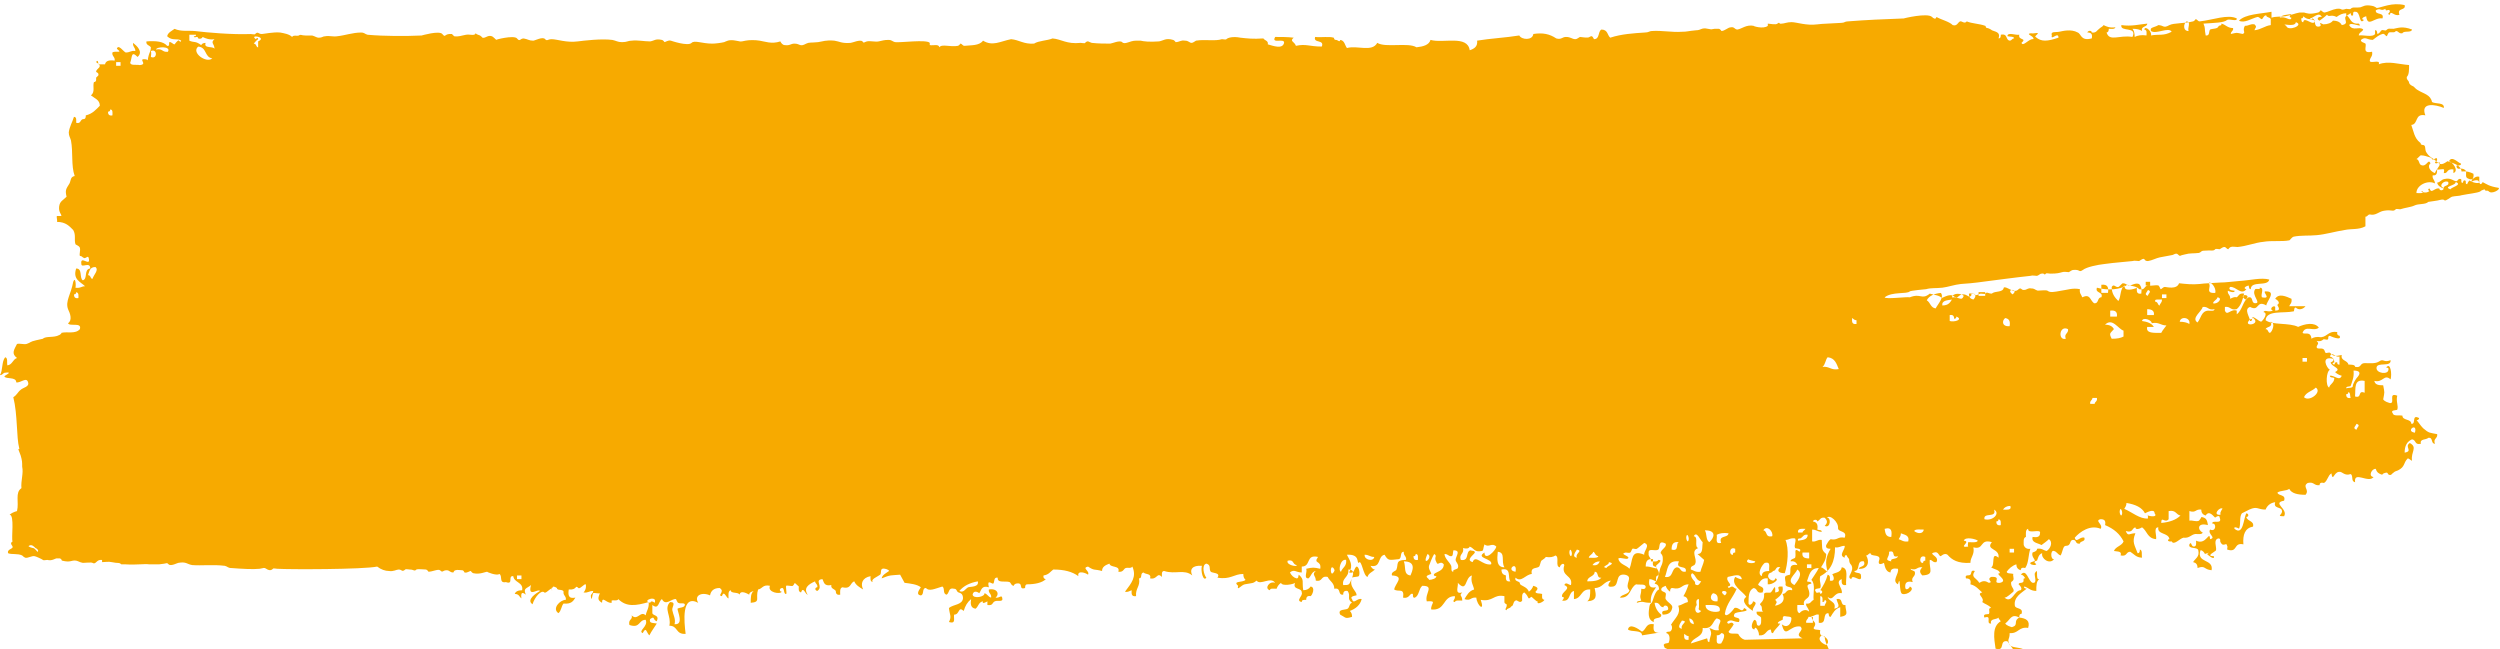 <?xml version="1.0" encoding="utf-8"?>
<!-- Generator: Adobe Illustrator 25.0.1, SVG Export Plug-In . SVG Version: 6.00 Build 0)  -->
<svg version="1.1" id="Calque_1" xmlns="http://www.w3.org/2000/svg" xmlns:xlink="http://www.w3.org/1999/xlink" x="0px" y="0px"
	 viewBox="0 0 338 87.8" style="enable-background:new 0 0 338 87.8;" xml:space="preserve">
<style type="text/css">
	.st0{fill:#F7AA00;}
</style>
<path class="st0" d="M243.7,86.3c-1.3-0.6,0.4-1-0.3-1.6c-1.5-0.2-2,1.8-2.5-0.3c0.7,0.6,1.3,0,1.3-0.8c0-0.3-0.6-0.2-0.9-0.3
	c-0.4,0-0.2,0.4-0.3,0.5c0,0-0.8,0.3-0.6,0.5c0,0,0.3,0,0.3,0c-0.3,0.5-0.7,0.7-1,1.3c-0.3,0-0.2-0.3-0.3-0.5
	c-0.7,0.1-0.6,0.9-1.6,0.8c0.1-0.4-0.5-1.5-0.6-0.8c-0.7-0.1-0.2-1.2,0-1.3c0.5,0.1,0.1,0.8,0.6,0.8c0.4-0.1,0.3-0.7,0.3-1.1
	c-0.2-0.3-0.7-0.3-0.6-0.8c0.3,0,0.6,0,0.9,0c-0.3-0.1-0.1-0.6-0.3-0.8c-0.5-0.4,0.5-0.3,0.4-1.6c0.1-0.3,0.7-0.1,0.9-0.2
	c0.3-0.2,0.7-1.5,0.6,0c1.2-0.1-0.3-0.9,1-0.8c0.2,1-0.5,1.4-1,1.8c0.4,0.4,0.1,0.4,0,0.8c1-0.2,1.4-0.8,1-1.6
	c0.6,0,0.4-0.7,1.3-0.5c0.1-0.6-0.9-0.3-0.9-0.8c0.1-0.3-0.2-0.8,0-1.1c0.1-0.1,0.6-0.2,0.6-0.2c0.2-0.6-0.3-1.5,1-1.3
	c-0.1-0.3-0.4-0.6-0.9-0.5c-0.1-0.3,0.6-0.4,0.6-0.5c0.2-0.5-0.3-1.5,0.6-0.8c0.4-0.5-0.5-0.4-0.6-0.5c-0.2-0.4,0.2-0.9,0-1.3
	c-0.7-0.1-0.8,0.2-1.3,0.2c0.5,1.2,0.3,3.3-0.1,4.5c-0.9,0-1.1-0.4-0.6-0.8c-0.7-0.2-0.5,0.5-1,0.5c-0.1,0.3-0.6,0.2-0.6,0.5
	c-0.3,0.5,0.8,1.2,0.9,0.5c0.7,0.1-0.4,0.9-1,0.8c0-0.3,0-0.5,0-0.8c-0.8-0.1-1,0.4-1.3,0.8c0.1,0.4,1,0.2,0.6,1.1
	c-0.9,0.2-0.6-0.5-1.2-0.6c-0.7,0.3-0.7,1.2-0.7,2.1c0.1,0.4,0.6,0,0.6-0.3c0.9,0.2-0.2,0.8,0,1.3c-0.5-0.3-1.8-1.3-0.9-1.9
	c-0.4-0.7-2.2-1.6-1.5-2.7c0,0,0.7,0.4,0.9,0.3c-0.2-0.9-1.2-0.4-1.9-0.3c-0.4,0.6,0.9,1.1,0,1.3c0.1,0.4,0.3,0,0.6,0
	c0.3,0.1,0.3,0.3,0.6,0.3c-0.5,1.2-1.4,2-1.6,3.4c0.2,0.6,1.1-0.5,1.3-0.8c0.6-0.2,1,0.8,1.3,0c1.2,0.6-1.1,0.4-1.3,0.8
	c-0.4,0.8,1,0.2,0.6,1.1c-0.8,0-1-0.5-1.6,0c0.2,0.6,0.5-0.3,0.9,0.3c-0.2,0.4-0.5,0.7-0.7,1c0.1,0.4,0.8,0.2,1.3,0.3
	c0.2,0.4,0.5,0.7,0.9,0.8 M222,85.9c0-0.8-1.5-0.4-1.9-0.8c0.2-0.9,1.4-0.1,1.9,0.3c0.6-0.3,0.5-1.2,1.6-1c-0.1,0.7-0.1,1.3,0.9,1.1
	 M271.4,86.7c-1.2-0.2-0.2,1.4-1.6,1c-0.2-1.4-0.5-3,0.7-3.7c-0.1-0.2-0.3-0.3-0.3-0.5c-0.3,0.3-1.2,0.1-1,0.8
	c-0.8,0.1,0.2-1.2-0.9-0.8c-0.3-0.6,0.5-0.4,0.6-0.5c0.2-0.3-0.2-0.8,0.3-0.8c-0.3-0.4-0.8-0.5-1.2-0.8c0.4-0.6-0.9-1.1,0-1.3
	c-0.5-0.4-0.8-0.9-1.6-1.1c0.1-0.5,0-0.8-0.6-0.8c-0.2-0.6,0.4-0.3,0.6-0.5c0.2-0.2,0-0.7,0.6-0.5c-0.6,0.9,0.2,0.9,0.6,1.6
	c0.5-0.3,0.8-0.3,1.3,0c0.7-0.1-0.4-0.4,0.3-0.8c1.6-0.1,0,0.9,1.2,0.8c1.3-0.3-0.9-1.3,0-1.3c-0.1-0.5-0.8-0.5-1.2-0.8
	c0.6-0.2-0.1-2.2,1-1.3c0.2-1.3-1.8-1-0.9-2.1c-1.7-0.5-1,1.1-2.5,0.7c0.2,1-0.4,1.3-0.4,2.1c-1.7,0.1-2.5-0.4-3.1-1.1
	c-0.4-0.3-0.9,0.2-0.9,0.2c-0.3,0-0.3-0.7-0.9-0.5c-0.9,0.2,0.8,0.5,0.3,1.3c-0.5,0.1-0.5-0.3-0.9-0.3c-0.1,1.3,0.7,2-1,2.1
	c-0.4-0.4-0.4-0.7,0-1.1c-0.8-0.1-0.7,0.5-1.6,0.2c0.1,0.3,0.6,0.2,0.6,0.5c0.1,0.6-0.6,0.6-0.3,1.3c-0.8-0.2-1.1,0.1-1,0.8
	c0.1,0.4,0.6,0,0.6-0.2c0.8,0.3-0.3,1.2-1,1c-0.5-0.1-0.2-2.8-0.6-1.3c-0.9-0.5,0.2-1.4,0-2.1c-0.6-0.1-1,0-1,0.5
	c-0.8-0.1-0.8-1.2-0.9-1.3c0,0-1,0.6-0.6-0.5c0.1-0.7-1.2-0.3-1.2-0.8c-0.3,0-0.3,0.3-0.6,0.3c0.5,0.8,0.3,1.9-1,1.8
	c0.1-0.4,1-0.2,0.7-1c-1.1-0.2-0.4,1.3-1.3,1.3c0.1,0.4,0.9,0.1,0.9,0.6c0.2,1.3-1.2-0.4-1.3,0.5c-0.8-0.3,0.5-1,0-1.9
	c-0.2-0.2-0.3-0.4-0.3-0.8c-0.1-0.2-0.3-0.3-0.3-0.5c-0.3-0.1-0.3,0.1-0.3,0.3c-0.9-0.3,0.1-1.1,0-1.6c-0.6,0-0.7,0.3-1.3,0.2
	c0,1.9-0.6,3.2-2,3.9c-0.2,0.7,0.2,1.1,0,1.6c-0.1,0.1-1,0-0.6,0.5c0.1,0.4,0.6-0.2,0.6,0.3c0.4-0.1,0.3-0.5,0-0.5
	c0.4-0.6,0.8-1.3,1-2.1c0.4,0.1,0.3,0.5,0.3,0.8c0.9,0.2,0.4-0.9,0.3-0.8c0.2-0.3,1.2-0.2,1.3-1c1,0.1,0.5,1.5,0.6,2.4
	c-0.7,0.1-0.6-0.4-0.6-0.8c-1,0.4,0.2,1.2,0,1.9c-1.1-0.2-1.1,1.2-1.9,0.5c0.2,0.7,1.2,0.6,0.9,1.6c1-0.2,0.4-0.7,0.3-1.3
	c1-0.2,0.4,0.9,1.2,0.8c0,0.9,0.6,1.4-0.7,1.6c0-0.4,0-0.9,0-1.3c-0.7,0.2-1,0.8-1.3,1.3c-0.3,0-0.2-0.3-0.3-0.5
	c-0.9,0-0.1,1.5-1.3,1.3c0-0.4,0-0.7,0-1.1c-0.5-0.1-0.5,0.2-1,0.2c0.1,0.9,0.9,0.7,0.3,1.6c0,0.3,0.6,0.2,0.9,0.3
	c-0.1,0.5,0,0.8,0.6,0.8c0,0.8,0.4,1.3,0.6,1.9c0.1,0.2-21.7,0.3-21.7,0.3c0.2-0.6-0.6-0.4-0.6-0.8c-0.3-0.5,0.6-0.4,0.6-0.5
	c0.2-0.4,0.2-1.2-0.3-1.3c-0.1-0.3,0.5-0.1,0.6-0.3c0.3-0.3,0.1-0.9,0-0.8c0.6-1,1.4-1.5,1-2.6c0.5-0.1,0.8-0.4,1.3-0.5
	c0-0.5-0.2-0.7-0.6-0.8c0.3-0.5,0.5-1,0.7-1.6c-1,0-0.9,0.8-2.2,0.5c-0.3,0-0.3,0.3-0.3,0.5c-0.3-0.2-0.5-0.5-0.6-0.8
	c-0.2,0.1-0.6,0.2-0.6,0.5c0,0.3,0.5,0.3,0.6,0.5c0.1,0.2-0.1,0.6,0,0.8c0.3,0.5,0.9,0.7,0.9,1.1c-0.1,0.7-0.5,1-1.3,1
	c-0.4-0.9,1-0.2,0.7-1c-0.1-0.3-0.6-0.3-0.6,0c-0.6,0-0.4-0.7-1.2-0.6c0.1,0.7,0.4,1.2,0.9,1.6c0.1,0.7-1.2,0.2-1,1
	c-0.9-0.3-0.7-1.4-0.6-2.1c0.1-0.4,0.1-0.3,0.3-0.5c0.2-0.2,0.4-1.6,1-1.8c0-0.5-0.2-0.7-0.6-0.8c0.4-0.5,0.5-0.8,0.7-1.8
	c0.1-0.6,0.5-0.8,0.4-1.8c0-0.2-0.3-0.6-0.3-0.5c0.1-0.6,0.9-0.8,0.7-1.3c-1.1-0.6-0.7,0.6-1,0.8c-0.4,0.3-1.4-0.3-1.3,0.5
	c-0.1,0.5,0.4,0.6,0.3,1.1c0.4,0,0.9,0.1,1-0.2c0.8,0-0.3,0.7-0.3,0.8c0,0.4,0.6,0.8,0.3,1.3c-0.4,0-0.3,0.5-0.3,0.8
	c-0.3-0.1-0.5-0.3-0.9-0.3c-0.1,0.7-0.1,1.3,0.9,1.1c-0.4,0.6-0.8,1.1-0.7,2.1c-1.2,0-0.9-0.3-1.9,0c0-0.3,0.4-0.2,0.6-0.3
	c-0.3-0.8,0-0.6,0-1.6c0.4,0.1,0.6,0,0.6-0.3c-0.1-0.4-0.8-0.2-1.3-0.3c-0.9,0.5-0.7,1.9-2.2,1.8c0.3-0.5,1.2-0.4,1.3-1
	c-0.8-0.8,0.7-1.8-0.6-2.1c-1.4-0.2-0.7,1.4-1.6,1.6c-1.1,0.2-0.5-0.6-0.3-0.8c-1,0.1-1.1,1-2.2,1c0.2,1,0.4,1.7-1,1.8
	c0.4-0.3,0.4-0.9,0.4-1.6c-1.3-0.1-1.1,1.2-2.2,1.3c0-0.4,0-0.7,0-1.1c-0.8,0.2-0.4,1.5-1.6,1.3c0.2-0.2,0.4-0.5,0-0.5
	c-0.2-0.7,1.4-1.1,0.3-1.6c0.2-0.5,0.6,0,0.9,0c0.3-1.4-1.4-1.1-0.9-2.7c-0.1-0.4-0.6,0-0.6,0.3c-0.7-0.1,0-1.4-0.6-1.6
	c-0.3,0.2-0.7,0.3-1.3,0.2c-0.1,0.2-0.5,0.4-0.6,0.5c-0.1,0.1-0.2,0.7-0.3,0.8c-0.3,0.3-1.2,0-1,1c-0.9,0.1-1.4,1.2-2.2,0.5
	c-0.2,0.6,0.6,0.4,0.6,0.8c0,0.3,1,0.4,1.2,1.1c0.3-0.2,0.5-0.5,0.6-0.8c0.7,0.2,0.7,0.4,0.3,0.8c0,0.3,0.6,0.2,0.9,0.3
	c0,0.4-0.1,0.7,0.3,0.8c0,0.2-1.1,0.8-0.9,0.2c-0.2,0.1-0.8-0.7-0.9-0.6c-0.5,0.5-0.2,0-0.9-0.6c-0.4,0.1-0.3,0.7-0.3,1.1
	c-0.3,0.5-0.7-0.2-0.9,0c-0.4,0.2-0.2,0.7-0.6,0.8c-0.1,0.3-0.6,0.2-0.6,0.5c-0.4-0.1,0.1-0.3,0-0.8c0,0-0.3-0.1-0.3-0.3
	c0-0.3,0-0.5,0-0.8c-1.5-0.3-1.5,0.8-3.2,0.5c0.6,1.7-0.5,0.8-0.6-0.3c-0.8-0.1-0.7,0.5-1.6,0.2c0.3-0.5,0.6-1.1,1.3-1.3
	c-0.1-0.6-0.5-1-0.3-1.9c-1,0.3-0.6,2.4-1.9,1c0.1,0.5-0.5,1.6,0.6,1.3c-0.5,0.5,0,0.3,0,1.1c-0.4,0-0.9-0.1-1,0.2
	c-0.5-0.1,0.1-0.3,0-0.8c-1.7,0-1.2,2-3.2,1.8c-0.1-0.8,0.9-1.2-0.6-1.1c-0.3-1.1,1.1-2.1-0.6-2.1c-0.5,0.4-0.4,1.3-1,1.6
	c-0.4,0.1-0.2-0.5-0.3-0.5c-0.4-0.2-0.4,0.7-1.3,0.5c0.2-1.4-0.6-0.7-1.2-1.1c0.1-0.8,1.5-1.8-0.3-1.9c-0.2-0.5,0.6-0.6,0.6-0.8
	c0.3-0.7-0.2-1.3,1.3-1.3c0.1-0.5-0.4-0.6-0.3-1.1c-0.6,0-0.2,0.9-0.7,1c-1.2,0.1-1.4,0.3-1.9-0.6c-1,0.2-0.4,1.8-1.9,1.5
	c0.1,0.2,0.3,0.5,0.6,0.5c-0.3,0.3-0.9,0.5-1,1c-0.6-0.1-0.8-2.5-1.2-1.9c-0.3,0,0.2-1.2-1.6-1.1c0.4,0.8,0.9,1.4,0.3,2.4
	c0.8,0.2,0.6-0.5,1-0.8c0.4,0,0.5,1.1,0.3,1.3c-0.1,0.1-0.8,0.1-0.9,0.2c-0.5,1.3,0.7,1.8,0.6,2.4c0,0-1,0.1-0.6,0.5
	c0.2,0.8,0.7-0.2,1.3,0c-0.2,0.8-0.8,1.3-1.6,1.6c0.2,0.2,0.3,0.4,0.3,0.8c-1,0.3-0.8,0.1-1.6-0.3c-0.4-0.8,0.7-0.6,1-0.8
	c0.3-0.2,0.2-0.7,0.6-0.8c-0.8-0.6-0.1-0.9-0.6-1.6c-0.5-0.1-0.6,0.2-0.6,0.5c-0.8,0.1-0.2-1-1.2-0.8c0-0.8-0.6-1-0.9-1.6
	c-1-0.2-0.6,0.7-1.6,0.5c0-0.7-0.6-0.8,0-1.3c-0.6,0.1-0.6,0.7-1,1c-0.7,0-0.1-0.9-0.3-1.3c0.9-0.2,1-0.2,1.9,0
	c0.2-1.2-1-0.6-0.3-1.6c-1.7-0.4-0.9,1.3-2.2,1.3c0,0.3,0,0.5,0,0.8c-0.8,0-1-0.5-1.6,0c0.2,0.4,0.5,0.7,0.9,0.8
	c0.3,0,0.2-0.3,0.3-0.5c0.8,0.7,0.4,0.9,0.6,2.1c0.5,0,0.8-0.2,1-0.5c0.7,0.1,0.2,1.2,0,1.3c-0.5-0.1-0.6,0.2-0.6,0.5
	c-0.4,0-0.6,0-0.6,0.3c-0.9-0.2,0.2-0.8,0-1.3c0-0.7-1.3-0.3-0.9-1.3c-0.2,0.2-1.8,0.5-1.9,0c-0.3,0.2-0.5,0.5-0.6,0.8
	c-0.4,0-0.9-0.1-0.9,0.2c-0.8-0.2-0.1-1.3,0.7-1c-0.6-0.9-2,0.4-2.5-0.3c-0.5,0.4-0.5,0.3-1.6,0.5c-0.5,0.1-1.1,1-0.9,0.2
	c-0.8-0.7,0.6-0.4,1-0.8c-0.2-0.2-0.3-0.4-0.3-0.8c-1.3,0-1.7,0.8-3.5,0.5c0.5-0.7-0.7-0.6-0.9-0.8c-0.3-0.4,0.1-0.9-0.6-1.1
	c-0.7,0.2-0.3,1.6,0,1.9c-0.4,0.6-0.8-0.9-0.6-1.6c-1.3-0.1-1.7,0.5-1.3,1.3c-1.1-0.9-2.3-0.1-3.8-0.6c-0.4,0-0.3,0.5-0.3,0.8
	c-0.7-0.7-0.6,0.4-1.6,0.2c0.2-0.7-0.6-0.5-0.9-0.8c-0.5,0.1-0.1,0.8-0.6,0.8c0.2,1.1-0.5,1.3-0.4,2.4c-0.7,0.1-0.6-0.4-0.6-0.8
	c-0.3,0.1-0.5,0.3-0.9,0.2c0.9-1.2,1.6-2,1-3.4c-0.2,0.3-0.6,0.1-0.9,0.2c-0.3,0.1-0.3,0.6-1,0.5c0.3-0.9-1.1-0.5-1.2-1.1
	c-0.5,0.2-1,0.4-1,1c-1.1-0.3-1,0-1.9-0.6c-0.9,0.2,0.3,0.6,0,1.1c-0.2-0.2-1.5-0.7-1.3,0.2c-0.8-0.6-1.9-0.9-3.4-0.9
	c-0.4,0.3-0.6,0.7-1.3,0.8c-0.1,0.3,0.1,0.5,0.3,0.5c-0.5,0.5-1.5,0.7-2.5,0.7c-0.3,0-0.3,0.3-0.3,0.5c-1,0.3-0.1-0.8-1.2-0.6
	c-0.1,0-0.4,0.2-0.3,0.3c-0.4,0-0.4-0.4-0.6-0.5c-0.5-0.2-1.7,0.2-1.6-0.6c-0.6-0.1-0.4,0.6-0.6,0.8c-0.2,0.1-0.9-0.7-0.6,0.5
	c-1-0.3-1,0.4-1.3,0.8c-0.4-0.3-0.8-0.3-0.9,0.2c0.1,0.6,1.7,0.3,1.6-0.2c0.4,0.1,0.5,0.5,0.9,0.6c0.1-0.5-0.4-0.6-0.3-1.1
	c1.1-0.2,1.5,0.6,0.9,1.1c0.5,0.1,0.8-0.4,0.9,0c0.2,0.7-0.6,0.3-1,0.5c-0.4,0.2-0.2,0.6-1,0.5c0,0,0-0.5,0-0.5c0,0-0.8,0.5-0.6,0
	c-0.6,0.1-0.6,0.7-1,1c-0.7-0.1-0.7-0.7-0.6-1.3c-0.5,0.4-0.8,0.9-1,1.6c-0.8-0.7-0.5,0.5-1.3,0.5c-0.1,0.5,0.3,1.3-0.7,1
	c0.4-0.8,0.1-0.9,0-1.9c0.6-0.5,1.8-0.4,1.9-1.3c0-0.5-0.2-0.7-0.6-0.8c-0.3-0.1-0.2-0.5-0.6-0.5c-0.8-0.2-0.6,0.5-1,0.8
	c-0.6-0.1-0.2-0.9-0.6-1.1c-1,0.3-1.8,0.7-2.2,0.2c-0.6,0-0.2,0.9-0.7,1c-0.8-0.1-0.1-0.9,0-1.1c-0.5-0.4-1.4-0.5-2.2-0.6
	c-0.2-0.4-0.4-0.7-0.6-1.1c-1.2,0.1-1.3,0-2.5,0.5c0.1-0.5,0.6-0.7,1-1c0-0.2-0.7-0.4-0.9-0.3c-0.3,0.1-0.1,0.6-0.3,0.8
	c-0.4,0.3-1.3,0.6-1,1c-0.4-0.1-0.3-0.5-0.3-0.8c-1.1,0.2-1.4,1-1,1.8c-0.5-0.3-1-0.6-1.2-1.1c-0.6,0.2-0.4,1.1-1.6,0.8
	c-0.4,0.1-0.3,0.7-0.3,1c-0.5,0.1-0.6-0.2-0.6-0.5c-0.2-0.3-0.7-0.3-0.6-0.8c-1,0.2-1-0.4-1.2-0.8c-1.2,0.1,0.2,1-0.7,1.6
	c-0.4-0.1-0.3-0.5,0-0.5c0.1-0.4-0.3-0.5-0.3-0.8c-0.9,0.4-1.6,0.9-1,1.8c-0.3,0-0.6-1.2-0.9-0.3c-0.4-0.1-0.3-0.5-0.3-0.8
	c-0.8-0.7-0.4-0.5-0.8-0.1c-0.1,0.1-0.9-0.1-0.9,0c-0.1,0.1,0.1,1,0,1.1c-0.4,0.1-0.2-0.9-0.6-0.8c-0.4,0.1-0.3,0.5,0,0.5
	c-0.2,0.4-2,0.1-1.6-0.8c-1-0.2-1,0.4-1.6,0.5c-0.4,1.2,0.4,1.7-1,1.8c0-0.7,0-1.3,0.4-1.6c-0.3,0.1-0.6,0.2-0.6,0.5
	c-0.2-0.1-1.2-0.7-1.3,0c-0.2-0.4-1.2-0.1-1.2-0.6c-0.4,0.1-0.3,0.7-0.3,1.1c-0.3,0-0.6-1.2-0.9-0.3c-0.7-0.1,0.5-0.6-0.3-1.1
	c-0.8,0-1.2,0.4-1.3,1c-1.1-0.5-2.2,0-1.6,1c-2.3-1.2-1.9,2.6-1.7,4.2c-1.4,0.1-1-1.1-2.2-1.1c0.3-1.3-0.8-2.3,0.1-3.2
	c0.9,0,0.2,0.7,0.3,1.1c0.1,0.6,0.5,1.2,0.3,1.9c1.3,0.1,0.4-1.7,0.4-2.1c0.3-0.2,0.9-0.1,1-0.5c0-0.4-0.6-0.1-0.9-0.3
	c-0.1,0-0.3-0.5-0.3-0.5c-0.6-0.1-1.4,1-1.9,0c-0.5,0.3-0.4,1.5-1.3,0.8c0,0.4,0,0.7,0,1.1c0.1,0.4,1,0.2,0.6,1.1
	c-0.6-0.2-0.2-0.8-0.9-0.3c-0.2,0.6,0.4,0.5,0.9,0.6c-0.3,0.5-0.7,1-1,1.6c-0.4-0.3-0.4-1.3-0.9-0.3c-0.7-0.3,0.8-0.9,0.4-1.8
	c-1,0-0.7,1.2-2.2,0.7c-0.2-0.8,0.5-0.7,0.3-1.3c0.8,0.8,1.2-0.7,1.9,0c0.1-0.6,0.5-1,0.4-1.8c-1.7,0.5-3,0.7-4.1-0.4
	c-0.1,0.3-0.7,0.1-0.9,0.2c0,0,0,0.3,0,0.3c-0.7,0.1-1.3-1-1.3,0c-0.7-0.4-0.5-0.7-0.3-1.3c-0.2,0.1-0.8-0.1-0.9,0
	c-0.1,0.1-0.2,1.3-0.3,0.5c-0.1-0.4,0.3-0.4,0.3-0.8c-0.6,0-0.7,0.3-1.3,0.2c0.2-0.2,0.4-0.6,0.3-1.1c-0.2-0.1-0.8,0.7-1,0.5
	c-0.5-0.5-0.1,0.3-1.3,0.2c-0.1,0.7-0.1,1.3,0.9,1.1c-0.3,0.5-0.6,0.9-1.6,0.8c-0.3,0.3-0.3,1-0.7,1.3c-0.9-0.6,0.2-1.8,1-1.8
	c0.1-0.5-0.4-0.6-0.3-1.1c-0.1-0.4-0.9-0.1-0.9-0.5c-0.3-0.2-0.6-0.3-0.6,0c-0.3-0.3,0.1,1-0.1,0.1c-0.2-0.1-0.8,0.7-1,0.5
	c-0.4-0.4-1.3,0.6-1.6,1.6c-0.9-0.6,0.5-1.5,1-1.8c-0.2-0.4-1.7,1-1.2-0.8c-0.6,0.5-1.1,0.4-0.7,1.3c-0.5-0.4-0.7-0.3-0.6,0.5
	c-0.3-0.2-0.3-0.6-0.9-0.6c0.1-0.3,0.4-0.5,1-0.5c0.2-1.1-1.1-1-1.2-1.9c-0.8-0.1,0.1,1.2-1,0.8c-1,0.2-0.4-0.9-0.9-1.1
	c-0.3,0.3-1.8-0.3-1.6-0.3c-0.3,0-1,0.4-1.9,0.2c-0.1,0-0.4-0.3-0.3-0.3c-0.3,0-0.5,0.3-0.9,0.2c0,0-0.1-0.3-0.3-0.3
	c-0.3,0-0.7-0.1-0.9,0c-0.2,0-0.3,0.3-0.3,0.3c-0.5,0-0.5-0.3-0.9-0.3c-0.6,0-0.5,0.4-0.9,0c-0.3-0.2-1,0.2-1.6,0.2
	c0.1,0-0.2-0.3-0.3-0.3c-0.2,0-1.1-0.1-1.3,0c-0.3,0.3-0.3,0-0.9,0c-0.1,0-0.6-0.1-0.6,0c-0.5,0.4-0.4,0-0.9,0
	c-0.3,0-0.7,0.3-1.3,0.2c-0.5,0-1.1-0.2-1.6-0.6C49.1,77,39.1,77,37.5,76.9c-0.1,0-0.6-0.1-0.6,0c-0.3,0.3-0.6,0.2-0.9,0
	c-0.3-0.2-0.3-0.1-0.9,0c-0.9,0.1-2.5,0-3.8-0.1c-0.5,0-0.5-0.2-0.9-0.3c-1.6-0.2-3.1,0-4.4-0.1c-0.7-0.1-0.8-0.5-1.9-0.3
	c-0.1,0-1,0.5-1.3,0.2c-0.3-0.3-0.1-0.1-1.3,0c-0.4,0-0.9,0-1.3,0c-0.7-0.1-1.8,0.1-3.2,0c-0.1,0-0.6,0-0.6,0
	C16.1,76,16,76.2,15.1,76c-0.4-0.1-0.9,0-1.3,0c0,0,0-0.3,0-0.3c-0.8-0.1-0.8,0.7-1.3,0.4c-0.1-0.1-1,0-1.3,0
	c-0.5-0.1-0.5-0.2-0.9-0.3c-0.7-0.1-0.7,0.3-1.9,0c-0.1,0,0-0.2-0.3-0.3c-0.1,0-0.2,0-0.3,0c-0.3-0.1-0.7,0.4-1.4,0.2
	c-0.2,0-0.5,0.1-0.6,0c-0.1-0.1-1-0.5-1.1-0.5c-0.4-0.1-0.9,0.3-1.3,0.2c-0.2-0.1-0.3-0.2-0.4-0.3c-0.6-0.3-1.4-0.1-1.9-0.3
	c-0.2-0.5,0.6-0.6,0.6-0.8c0.1-0.2-0.5-0.5,0-0.8c-0.2-0.4,0.3-3.6-0.4-3.6c0.2-0.2,0.6-0.4,1-0.5c0.3-1.2-0.3-2.5,0.6-3.1
	c-0.1-1,0.3-2,0.1-2.9C3,62.5,3,62.3,2.8,61.6c0,0-0.3-0.8-0.3-0.8c-0.3-0.2,0.2,0.1,0.1-0.2c-0.4-1.5-0.2-4.5-0.8-6.9
	c0.5-0.3,0.6-0.7,1-1c0.3-0.3,1.2-0.4,1-1c-0.2-0.8-1,0.1-1.6,0c0-0.8-1.4-0.4-1.6-0.8c-0.1-0.1,1.4-0.7,0-0.5
	c-0.1,0-0.4,0.4-0.6,0.3c0.4-0.6,0.2-1.8,0.7-2.4c0.4,0.1,0.2,0.7,0.3,1.1c0.7-0.1,0.7-0.8,1.3-1c-0.8-0.6-0.4-1.1,0-1.9
	c0.4-0.1,0.9,0.1,1.3,0c0.6-0.2,0.4-0.3,1.3-0.5c0,0,0.9-0.2,0.9-0.2c0.4-0.4,1.5-0.1,2.2-0.5c0.1,0,0.4-0.3,0.3-0.3
	c0.8-0.2,1.9,0.2,2.5-0.5c0.3-1-1.4-0.3-1.6-0.8c0.6-0.4,0.3-1.3,0-1.9c-0.4-1.1,0.4-2,0.7-3.7c0.3-0.8,0.4,0.5,0.3,0.8
	c0.7,0.1,0.8-0.2,1.3-0.2c-0.6-0.6-1.7-0.9-1.2-2.4c0.9,0,0.4,1.3,0.9,1.6c0.7-0.2,0.1-1.5,1-1.6c0-1-1.2,0-1.2-0.6
	c-0.2-1.3,1.3,0.5,1-0.8c-0.1-0.4-0.3,0-0.6,0c-0.3-0.1-0.3-0.3-0.6-0.3c-0.1-0.3,0.1-0.7,0-1.1c-0.1-0.3-0.6-0.4-0.6-0.5
	c-0.2-0.6,0.1-1.2-0.3-1.9c-0.5-0.5-1-1.1-2.2-1.1c0.1-0.1-0.1-0.7,0-0.8c0,0,0.6,0,0.6,0c0-0.3-0.4-0.5-0.3-1.3
	c0.1-0.7,0.5-0.8,1-1.3c-0.2-0.9-0.1-1,0.4-1.8c0.2-0.4,0.1-0.9,0.7-1c-0.5-1.4-0.2-3.2-0.5-4.8c-0.1-0.4-0.3-0.6-0.3-1.1
	c0.1-0.8,0.5-1.4,0.7-2.1c0.4,0,0.3,0.5,0.3,0.8c0.7,0.2,0.5-0.5,1-0.5c0.3,0,0.3-0.3,0.3-0.5c0.9-0.2,1.4-0.8,1.9-1.3
	c0-0.8-0.7-1-1.2-1.4c0.6-0.5,0.2-1.2,0.4-1.8c0,0,0.3,0,0.3-0.3c0-0.1,0-0.2,0-0.3c0.1-0.1,0.3-0.3,0.3-0.3
	c0.1-0.4-0.3-0.4-0.3-0.5c0-0.5,1.1-0.6,0-1.3c0.2-0.4,0.3,0,0.3,0.3c0.3,0,0.6,0,0.9,0c0.1-0.5,0.6-0.6,1.3-0.5
	c0.1-0.5-0.4-0.6-0.3-1.1c0.4-0.3,1.5,0.2,0.6-0.5C16,5.9,16.7,7,17,7.1c0.6,0,0.7-0.3,1.3-0.2c0-0.5-0.4-0.6-0.3-1.1
	c0.5,0.4,1.4,1.2,0.6,1.9c-0.9-0.9-0.7,0-1,0.8c0.1,0.4,0.8,0.2,1.3,0.3C20,8.7,18.7,8,19.5,8c0.8,0,0.3,0.6,0.6-0.5
	c0.1-0.4,0.3-0.6,0.3-1.1c-0.2-0.3-0.7-0.3-0.6-0.8c1.3-0.1,2.3,0,2.8,0.6c0.4,0.1,0.2-0.4,0.3-0.5C23.1,5.6,23.4,6,23.6,6
	c0,0,0.5-0.7,0.6-0.5c0.2,0.2,0.2,0.2,0.3,0c-0.5-0.4-1.2,0.1-1.9-0.6c0.1-0.5,0.6-0.7,1-1c0.9,0.4,1.8,0.2,2.8,0.3
	c1.6,0.2,5,0.5,7.5,0.4c0.1,0,0.6,0.1,0.6,0c0.4-0.4,0.4,0,0.9,0c0.2,0,1.6-0.3,2.5-0.2c0.5,0.1,1.2,0.2,1.6,0.6
	c0.1-0.3,0.7-0.1,0.9-0.2c0.3-0.2,0.3,0,0.9,0c0.3,0,0.6,0,0.9,0c0.4,0.1,0.6,0.3,0.9,0.3c0.5,0,0.5-0.2,0.9-0.2
	c0.5-0.1,1.1,0.1,1.6,0c1-0.1,2.1-0.5,3.2-0.5c0.5,0,0.5,0.2,0.9,0.3C52,4.9,54.8,4.9,57,4.8c0,0,2.4-0.7,2.8-0.2
	c0.5,0.6,0.2-0.1,1.3,0c0,0,0.2,0.2,0.3,0.3c0.6,0.1,1-0.1,1.6-0.2c0.5-0.1,1.2,0.2,1.3-0.2c0.2,0.2,0.4,0.2,0.6,0.3
	c0,0,0.4,0.3,0.3,0.3c0.5,0.1,0.7-0.4,1.3-0.2c0.1,0,0.6,0.5,0.6,0.5c-0.3,0,2.4-0.7,2.8-0.2c0.4,0.5,0.4,0,0.9,0
	c0.6,0.1,0.7,0.3,1.3,0.3c0.2,0,1.3-0.6,1.6-0.2c0.3,0.3,0.3,0,0.9,0c0.7,0,2,0.5,3.5,0.3c0.8-0.1,3.2-0.4,4.7-0.2
	c0.5,0.1,0.7,0.3,1.3,0.3c0.7,0,0.8-0.2,1.3-0.2c0.8-0.1,1.7,0.1,2.5,0.1c0.6-0.1,0.7-0.4,1.6-0.2c0.1,0,0.4,0.3,0.3,0.3
	c0.2,0,0.5-0.3,0.9-0.2c0,0,2.3,0.8,2.8,0.3c0.4-0.4,1.4,0.1,2.8,0.1c0.4,0,1.2-0.1,1.6-0.2c0.3-0.1,0.6-0.4,1.6-0.2
	c0.7,0.1,0.4,0.2,1.3,0c0.5-0.1,1.3-0.1,1.9,0c0.7,0.1,1.6,0.5,2.8,0.1c0.1,0.2,0.3,0.5,0.6,0.5c0.7,0.1,0.8-0.2,1.3-0.2
	c0.8,0,0.7,0.5,1.6,0c0.4-0.2,0.6-0.1,1.6-0.2c0.7-0.1,1-0.3,2.2-0.2c0.7,0.1,1,0.4,2.2,0.3c0.2,0,1.3-0.5,1.6-0.2
	c0.2,0.3,0.2,0.1,0.6,0c0.5-0.1,1.1,0.1,1.6,0c0.5-0.1,0.7-0.2,1.3-0.2c0.5,0,0.5,0.2,0.9,0.3c0.7,0.1,4.3-0.4,4.7,0.1
	c0,0,0,0.3,0,0.3c0.5,0.1,1.2-0.2,1.3,0.3c0.3-0.5,1.5,0,2.5-0.2c0.1,0,0.4-0.3,0.3-0.3c0.3,0,0.3,0.3,0.6,0.3c0.9-0.1,2,0,2.5-0.7
	c1.3,0.8,2.3,0.1,3.8-0.2c1.1,0.1,1.7,0.7,3.1,0.6c0.6-0.4,1.8-0.4,2.5-0.7c1.2,0.1,1.9,0.8,3.8,0.6c0.1,0,0.6,0.1,0.6,0
	c0.4-0.4,0.5-0.1,0.9,0c0.9,0.1,1.8,0.1,2.5,0.1c0.2,0,1.3-0.5,1.6-0.2c0.4,0.4,1-0.2,1.9-0.2c0.2,0,0.5,0,0.6,0
	c0.4,0.1,1.2,0.2,2.5,0.1c0.6-0.1,0.9-0.5,1.9-0.2c0.1,0,0.4,0.3,0.3,0.3c0.6,0,0.7-0.3,1.3-0.2c0.5,0,0.6,0.3,0.9,0.3
	c0.2,0,0.4-0.2,0.6-0.3c1.2-0.2,2.6,0.1,3.5-0.2c0.1,0,0.6,0.1,0.6,0c0.2-0.2,0.9-0.4,1.9-0.2c0.9,0.1,1.7,0.2,3.1,0.1
	c0.2,0.3,0.7,0.3,0.6,0.8c0.7,0.2,2,0.7,2.2-0.2c0.1-0.7-1.8,0.2-1.2-0.8c0.8,0,1.7,0,2.5,0.1c-0.6,0.5,0.1,0.5,0.3,1.1
	c1.4-0.3,1.8,0.1,3.5,0.1c0.4-1-1.2-0.4-0.9-1.3c0.8,0.1,1.9-0.1,2.5,0.1c0.1,0,0,0.3,0.3,0.3c0.3,0,0.5,0.4,0.6,0
	c0.6,0.1,0.6,0.7,0.9,1.1c1.4-0.4,3.4,0.6,4.1-0.7c1.1,0.7,4.2-0.1,5.3,0.6c0.9-0.1,1.7-0.3,1.9-1c1.7,0.5,5-0.7,5.3,1.4
	c0.6-0.2,1.1-0.5,1-1.3c1.8-0.3,3.9-0.4,5.7-0.7c0.3,0.6,1.8,0.7,1.9-0.2c1.3-0.2,2.2,0,3.1,0.6c0.7,0.2,0.8-0.2,1.3-0.2
	c0.7,0,0.8,0.3,1.3,0.3c0.2,0,0.4-0.2,0.6-0.3c0.2,0,1.1,0.2,1.3,0c0.3-0.2,0.4-0.1,0.6,0.3c0.8,0,0.5-1,1-1.3
	c0.9,0,0.8,0.8,1.2,1.1c1.5-0.5,3.2-0.6,4.7-0.7c0.5,0,0.6-0.2,0.9-0.2c1.4-0.1,2.7,0.2,4.1,0.1c0.7,0,0.8-0.1,1.9-0.2
	c0.7,0,0.7-0.4,1.6-0.2c0.6,0.1,0.3,0.1,0.9,0c0.2,0,0.5,0,0.6,0c0.1,0,0.4,0.3,0.3,0.3c0.5,0,0.9-0.5,1.3-0.5
	c0.5-0.1,0.5,0.3,0.9,0.3c0.6-0.1,1.2-0.7,2.2-0.5c-0.2,0,1.3,0.5,1.9,0c0,0,0-0.3,0-0.3c0.2,0,1.1,0.2,1.3,0c0.4-0.3,0.1,0.1,0.6,0
	c0.3,0,0.7-0.2,1.3-0.2c0.7,0,2,0.5,3.5,0.3c0.7-0.1,1.8-0.1,3.2-0.2c0.5,0,0.5-0.2,0.9-0.2c2.5-0.2,4.9-0.3,7.6-0.4
	c-0.1,0,3.2-0.8,3.8-0.2c0.2,0.2,0.5,0.4,0.6,0c0.7,0.4,1.7,0.6,2.2,1.1c0.6,0.2,0.7-0.4,1-0.5c0.2-0.1,0.6,0.4,0.9,0
	c0.7,0.3,1.7,0.3,2.5,0.6c0.1,0,0,0.3,0.3,0.3c0.1,0,0.5,0.2,0.6,0.3c0.4,0.2,1.2,0.2,0.9,1.1c0.3,0,0.3-0.3,0.3-0.5
	c1-0.2,0.6,0.7,1.2,0.8c0.3,0,0.3-0.3,0.6-0.3c0-0.3-0.6-0.2-0.9-0.3c0-0.6,1.1-0.1,1.6-0.2c-0.2,0.8,1.1,0.4,0.3,1.1
	c0.2,0.6,1-0.6,1.6-0.5c0.2-0.4-1.2-0.7-0.3-0.8c0.2,0.1,0.8-0.1,0.9,0c0.1,0.1-0.5,0.4-0.3,0.5c0.8,0.7,1.6,0.6,3.1,0.1
	c0-0.9-1.1,0.5-0.9-0.3c-0.2-0.6,0.5-0.4,1-0.5c0.5-0.1,1.6-0.4,2.5,0.1c0.5,0.2,0.4,1.2,1.9,0.8c0.1-0.5,0-0.8-0.6-0.8
	c0.1-0.3,0.6-0.3,0.6,0c0.6,0.1,0.7-0.3,1-0.5c0.2-0.2,0.5-0.3,0.6-0.5c0.4,0.2,0.8,0.4,1.6,0.3c-0.1,0.3-0.6,0.2-0.9,0.2
	c0,0.3-0.1,0.5-0.3,0.5c0.4,1.3,1.7,0.3,3.5,0.6c0.7-1.5-1.7-0.6-1.5-1.6c1.4,0.2,2.4-0.1,3.5-0.2c0,0.5-0.9,0.3-0.7,1
	c-0.3-0.2-0.7-0.3-1.3-0.3c0.2,0.2,0.3,0.6,0.3,1.1c0.4-0.2,0.9-0.3,1.6-0.2c0-0.4,0.1-0.7-0.3-0.8c0.1-0.6,1.1,0.3,0.9,0.8
	c1.1-0.2,1.7,0.1,2.8-0.5c-0.4-0.7-2.1,0.4-2.8-0.1c-0.1-0.4,0.1-0.4,0.3-0.5c0,0,0.9-0.3,0.6-0.3c0.9,0,0.7,0.5,1.6,0
	c0.6-0.3,2-0.2,3.2-0.5c0.1,0,0.4-0.3,0.3-0.3c0.3,0,0.3,0.3,0.6,0.3c1.8-0.2,3.8-1,5-0.4c0.1,0.5-1,0-1.3,0.2
	c-0.4,0.4-1.8,0.4-3.2,0.5c0.3,0.7,0.1,0.6,0.3,1.6c0.6,0.1,0.4-0.6,0.6-0.8c0.2-0.1,0.7-0.1,0.9-0.2c0.1,0,0.2-0.2,0.3-0.3
	c0.2-0.1,0.4,0,0.3-0.3c0.6,0.1,0.8,0.6,1.6,0.6c0.1,0.4-0.3,0.4-0.3,0.8c1-0.2,0.6-0.2,1.6,0c0.5-0.2-0.1-0.4,0.3-1.1
	c0.6,0,0.7-0.3,1.3-0.2c0.4,0.4,0.1,0.4,0,0.8c0.9-0.1,1.4-0.6,2.2-0.7c0-0.3,0-0.5,0-0.8c-0.1-0.3-0.6-0.2-0.6-0.5
	c-0.3-0.1-0.5,0.5-0.6,0.5c-0.2,0-0.3-0.3-0.6-0.3c-0.8,0.2-1.8,0.9-2.5,0.5c0.9-0.9,2.8-0.9,4.4-1.2c0,0.3,0,0.5,0,0.8
	c0.6-0.2,1.2-0.1,1.9-0.2c0.6-0.1,1.3-0.4,1.9-0.5c0.2,0,0.5,0,0.6,0c0.4,0.1,0.7,0.3,1.9,0c0.1,0,0.4-0.3,0.3-0.3
	c0.2,0,0.3,0.3,0.6,0.3c0.5-0.1,1-0.4,1.6-0.5c0.9-0.1,0.4,0.3,1.3,0c0.1,0,0.6,0.1,0.6,0c0.3-0.3,0.6-0.1,1.3-0.2
	c0.4-0.1,0.6-0.4,1.6-0.2c0.2,0,0.7,0.3,0.6,0.3c0.8-0.1,2.1-0.8,3.8-0.4c0.2,0.8-1.1,0.3-0.7,1.3c-0.7,0.3-1.2-0.7-1.3,0
	c-0.5-0.1,0-0.2,0-0.5c-0.1-0.4-0.6,0.2-0.6-0.3c-0.7,0.4-0.6-0.2-1.3,0.2c-0.1,0.7,1.2,0.2,0.9,1.1c-1.1-0.2-2,1.3-2.2-0.3
	c-0.4,0.1-0.8,0.4-0.3,0.5c-0.7,0.8-0.4-1.2-1.2-1.1c-0.4-0.1-0.2,0.5-0.3,0.5c-0.4,0.1-0.2-0.3-0.3-0.3c-0.1,0-0.5,0.4-0.6,0.3
	c0,0,0-0.3,0-0.3c-0.5,0-0.9,0.2-1.3,0.5c-0.8-0.4-1,0.1-1.3-0.3c-0.3,0.3-0.6,0.5-1,0.8c-0.5-0.2-0.2-0.6,0.3-0.5
	c-0.4-0.8-1.2,0.2-1.6,0.2c0.1,0.3,0.3,0.2,0.3,0c0.6,0.1,0.1,1.2,0.9,1.1c0.7-0.1-0.4-0.8,0.6-0.3c0.6,0,1.1-0.2,1.3-0.5
	c0.6,0,1,0.2,1.2,0.6c1.2-0.2,0-0.9,0.7-1.3c0.5,0.4,0.5,1.2,1.6,1.1c0.7,0.7-1.1-0.3-1.3,0.2c0.5,0.9,1.4,0.1,1.9,0.6
	c-0.1,0.3-0.6,0.4-0.6,0.8c0.6-0.1,1.9,0.3,2.2-0.2c0-0.1,0-0.5,0-0.5c0.3-0.1,0.3,0.5,0.3,0.5c0.4-0.1,0.4-0.4,0.6-0.5
	c0.1-0.1,0.5,0.1,0.6,0c0.3-0.3,0.4-0.2,1-0.2c0.6-0.1,1.2-0.4,2.5,0.1c-0.1,0.5-1.1,0.1-1.3,0.5c-0.5,0.1-0.5-0.3-0.9-0.3
	c-0.1,0.3-0.7,0.1-0.9,0.2c-0.1,0-0.3,0.5-0.3,0.5c-0.2,0-0.3-0.4-0.6-0.3c-0.4,0.1-0.8,0.4-1.3,0.8c-0.8,0-1-0.5-1.6,0
	c-0.1,0.3,0.5,0.4,0.6,0.5c0.2,0.4-0.5,1.4,0.9,1.1c0.1,0.6-0.2,0.7-0.3,1.1c-0.2,0.7,1.5-0.2,1.2,0.6c1.3-0.5,2.7,0,4.1,0.1
	c0,0.7,0,1.3-0.3,1.6c-0.1,0.4,0.3,0.5,0.3,0.8c0.1,0.3,0.4,0.4,0.6,0.5c0.2,0.2,0.4,0.4,0.6,0.5c0.8,0.5,1.7,0.6,1.9,1.6
	c0.5,0.3,1.7,0,1.6,0.8c-1.2-0.5-3.2-0.8-2.5,1c-1.5-0.3-0.9,1.2-1.9,1.3c0.3,0.8,0.4,1.8,1.2,2.4c0.2,0.1-0.1,0.2,0.3,0.3
	c0.6,0,0.2,0.6,0.6,1.1c0.2,0.3,0.4,0.5,0.9,0.8c0.9,0.7,0.9,1,1.9,0.3c0.8,0.3,1.8,0.5,1.9,1.4c0.7-0.1,1.2,0.1,1.6,0.3
	c0.1,0.6-0.2,0.7-0.3,1.1c0.2-0.1,0.5-0.3,0.9-0.2c0.1,0,0.3,0.5,0.3,0.5c0.2,0,0.4-0.2,0.3-0.3c0.6,0.3,0.9,0.6,2.2,0.8
	c0.3,0.2-0.9,0.9-1.3,0.5c-0.3-0.3-0.4,0.1-0.6-0.3c-0.2,0.1-0.4,0.1-0.6,0.3c-0.4,0.2-1.5,0.3-2.5,0.5c-0.2,0.1-0.9,0.1-1.3,0.2
	c-0.1,0-0.8,0.6-1,0.5c-0.2-0.2-0.4-0.1-0.9,0c0.1,0-1.3,0.2-1.3,0.2c-0.4,0.4-1.3,0.2-1.9,0.5c-0.4,0.2-1.3,0.3-1.9,0.5
	c-0.1,0-0.6-0.1-0.6,0c-0.4,0.4-0.5,0-1.6,0.2c-0.7,0.1-1.1,0.7-1.9,0.5c-0.3,0-0.3,0.3-0.6,0.3c0,0.4,0,0.9,0,1.3
	c-0.9,0.5-1.9,0.3-2.8,0.5c-1.3,0.2-2.6,0.6-3.8,0.7c-1,0.1-2.1,0-3.1,0.2c-0.3,0.1-0.5,0.5-0.6,0.5c-1,0.2-2.4,0-3.5,0.2
	c-1.1,0.1-2.3,0.6-3.5,0.7c-0.3,0-0.7-0.1-0.9,0c-0.1,0-0.4,0.3-0.3,0.3c-0.3,0-0.3-0.3-0.6-0.3c-0.2,0-0.4,0.2-0.6,0.3
	c-0.1,0-0.6-0.1-0.6,0c-0.3,0.3-0.4,0.1-1.6,0.2c-0.3,0-0.3,0.2-0.6,0.3c-0.8,0.1-1.2,0-1.9,0.2c-0.1,0-0.8,0.2-0.6,0.2
	c-0.3,0-0.3-0.3-0.6-0.3c-0.2,0-0.4,0.2-0.6,0.2c-0.5,0.1-1.1,0.2-1.6,0.3c-0.5,0.1-1,0.4-1.6,0.5c-0.5,0-0.4-0.3-0.6-0.3
	c-0.2,0-0.4,0.2-0.6,0.3c-0.3,0-0.6-0.1-0.9,0c-0.8,0.1-2.4,0.2-3.8,0.4c-0.9,0.1-2.4,0.4-2.9,0.8c-0.6,0.4-0.3-0.1-1.3,0
	c-0.2,0-0.4,0.2-0.6,0.3c-0.3,0-0.6-0.1-0.9,0c-0.4,0.1-0.6,0.2-1.6,0.2c-0.1,0-0.6-0.1-0.6,0c-0.3,0.3-0.1-0.1-0.6,0
	c-0.2,0-0.3,0.2-0.6,0.3c-0.3,0-0.6-0.1-0.9,0c-1.9,0.2-4.9,0.6-7.2,0.9c-0.7,0.1-1,0.1-2.2,0.2c-0.9,0.1-1.7,0.4-2.5,0.5
	c-0.9,0.1-1.5,0-2.2,0.2c-0.1,0-2.1,0.2-2.2,0.3c-0.4,0.4-2.4,0-3.4,0.8c0.1,0.3,3-0.1,3.4,0c1.5-0.6,1.6,0.4,2.7-0.5
	c0.6,0.2,1.3,0.2,1.6,0.6c0.7-0.3,1.4-0.7,1.9,0c0.4-0.1,0.5-0.5,1-0.5c0.5,0,0.6,0.3,0.9,0.3c0.4-0.1,0.1-0.4,0.3-0.5
	c0.1,0,0.4,0.3,0.6,0.3c0.1,0,0.5-0.2,0.6-0.2c0.1,0,0.6,0.1,0.6,0c0.3-0.3,0.3,0,0.9,0c0.4-0.4,1.5-0.1,1.6-0.8
	c0.3-0.3,1.3,0.8,1.9,0.3c0.5-0.5,0.4,0.1,0.9,0c0.3,0,0.5-0.3,0.9-0.2c0.5,0,0.5,0.2,0.9,0.3c0.2,0,1.1-0.1,1.3,0
	c0.4,0.3,0.8,0.2,1.9,0c0.8-0.1,1.5-0.4,2.5-0.2c-0.1,0.6,0.2,0.7,0.3,1.1c1.1-0.5,1,0.3,1.6,0.8c0.7,0.1,0.4-0.8,1-0.8
	c0.3-0.8-0.9-0.5-0.6-1.3c1.4,0.4,3.2,0.3,4.1-0.4c0.6,0.2,1.3,0.2,1.6,0.6c0.9,0.2,0.6-0.5,1.3-0.5c0.4,0.1,0.9-0.1,1.3,0
	c0.1,0,0.3,0.5,0.3,0.5c0.2,0,0.3-0.3,0.6-0.3c0.2,0,1.6,0.4,1.9-0.5c0.9,0.1,1.8,0.2,2.8,0.1c0.7-0.1,1.5-0.1,2.8-0.2
	c0.7,0,1.3-0.1,2.5-0.2c1.6-0.1,3-0.5,4.1-0.2c-0.2,1-2.5,0.1-2.5,1.3c-0.3,0-0.2-0.3-0.3-0.5c-0.4,0.1-0.8,0.4-0.3,0.5
	c-0.7,0.9-1.4-0.4-2.2-0.3c-0.4,0.5,0.6,0.5,0.6,0.5c0.1,0.4-0.8,0.1-0.9,0c-0.1,0.5,0.4,0.6,0.3,1.1c0.3-0.1,0.5-0.3,0.9-0.2
	c0.3-0.2,0.3-0.6,1-0.5c-0.2,0.8-0.4,1.6-1,2.1c-0.9,0.2-0.8-0.4-1.6-0.3c0,0.2,0,0.4,0,0.5c0.3,0.8,0.8-0.3,1.6,0
	c0,0.2,0,0.4,0,0.5c0.8-0.6,0.8-1.8,1.6-2.3c0.7-0.1,0.3,0.8,0.9,0.8c0.9,0-0.6-1.1,0-1.9c0.1-0.1,0.8,0.1,0.6-0.2
	c0.7,0,0.1,0.9,0.3,1.3c1.5,0.3-0.2-0.9,0.6-0.8c1.4,0,0,1.4,0,1.9c-1.4-0.8-0.9,0.9-2.2,0.2c-0.9,0.3,0,1.4,0,1.9
	c0.4,0.1,0.2-0.5,0.3-0.5c0.3-0.1,0.8,0.5,1.2,0.6c0.3-0.2,1-1.2,0.3-1.3c0.3-0.4,0.5,0.1,1.3-0.2c-0.6-0.2,0.1-0.8,0.3-0.5
	c0,0,0,0.5,0,0.5c1,0,0.2-0.7,0.3-0.8c0.2-0.1,0.4-0.4-0.3-0.8c0.5-0.8,1.5-0.3,2.2,0c0.1,0.6-0.2,0.7-0.3,1c0.7,0,1.5,0,2.2,0
	c-0.3,0.4-0.9,0.6-1.3,0.2c-0.3-0.1-0.2,0.5-0.3,0.5c-1.4,0.3-3.7-0.2-3.8,1.2c0.9,0.7,3.2,0.3,4.4,0.9c0.9-0.4,2.2-0.7,2.8,0.1
	c-0.7,0.6-1.8-0.4-2.2,0.7c0.2,0.3,1.1-0.3,1.2,0.8c0.3-0.2,0.7-0.3,1.3-0.2c0.9-0.1,1-0.9,2.2-0.7c-0.1,0.3,0.1,0.5,0.3,0.5
	c0.4,0.8-1.4,0-1.3,0c-0.4,0.1-0.1,0.3-0.3,0.5c-0.1,0.1-0.5-0.1-0.6,0c-0.2,0.2-0.5,0.3-0.9,0.2c0.4,0.4,0.1,0.4,0,0.8
	c0,0.4,0.6,0.1,0.9,0.3c0.2,0.1,0.2,0.4,0.3,0.5c0.1,0.1,0.5-0.1,0.6,0c0.5,0.5,0.6,0.5,1.6,0.3c-0.2,0.8,0.8,0.7,0.9,1.3
	c0.4,0,0.9,0,0.9,0.3c0.9,0.2,0.6-0.5,1.3-0.5c0.7,0,1.4,0.1,1.9-0.2c0.7-0.5,0.6,0.2,1.6-0.2c0.1,1-1.8,0.2-1.9,1
	c-0.1,0.8,1.6,1,1.6,0.3c0.1-0.2-0.1-0.3-0.3-0.3c0.6-0.8,0.8,0.9,0.6,1.6c-0.9-0.8-1,0.5-2.2,0.2c0.1,0.5,0.5,0.6,1.2,0.6
	c0.2,1.1,0.2,0.8,0,1.9c0.2,0.3,0.6,0.4,0.9,0.5c0.8,0.1-0.3-1.5,1-1c-0.2,0.8,0.2,1.4,0,1.9c-0.1,0.1-1,0-0.6,0.5
	c0.1,0.4,0.8,0.2,1.3,0.3c0,0.7,1.2,0.4,1.2,1.1c0.7,0.1,0-1.3,1-0.8c0.2,0.1-0.2,0.4-0.3,0.3c0.3,0.3,0.5,0.7,0.9,1.1
	c0.8,0.7,0.9,0.6,1.9,0.8c0.1,0.6-0.6,0.6-0.3,1.3c-0.6,0-0.2-0.9-0.9-0.8c-0.3,0.3-1.2,0.1-1,0.8c-0.9,0.2-0.6-0.5-1.2-0.6
	c-0.7,0.3-1,0.9-1,1.8c1.2-0.2-0.1-0.8,0.7-1.3c1.1,0.6,0.1,1.2,0.3,2.4c-0.1,0-0.5-0.4-0.6-0.3c-0.6,0.6-0.3,1.1-1.3,1.6
	c-0.2,0.1-0.4,0.1-0.6,0.3c0,0-0.4,0.3-0.3,0.3c-0.5,0.1-0.4-0.2-0.6-0.3c-0.3,0-0.7,0.2-0.6,0.3c-0.7-0.2-0.8-0.5-0.9-0.8
	c-0.5-0.1-1.1,1-0.3,1.1c-0.7,0.9-2.7-0.9-2.5,0.7c-0.6-0.1-0.2-0.9-0.6-1.1c-0.9,0.3-1.1-0.4-1.6-0.3c-0.7,0.1-0.8,1.4-1,0.2
	c-0.5,0.3-0.5,1-1,1.3c-0.4-0.1-0.6,0-0.6,0.3c-0.8,0.1-0.7-0.5-1.6-0.3c-0.8,0.5,0.3,0.9-0.3,1.6c-1.1,0-1.9-0.2-2.2-0.8
	c-0.4,0.3-1.2,0.2-1.6,0.5c0.1,0.5,1.2,0.2,0.9,1.1c-1.7,0.3,0.6,1.1,0,2.1c-1.2,0-0.1-0.2-0.3-0.8c-0.1-0.5-1.2-0.2-0.9-1.1
	c-0.7,0.1-1.1,0.5-1.3,1c-1.1,0-1.1-0.5-2.2,0c-0.2,0.1-0.8,0.4-1,0.5c-0.4,0.5-0.1,1.5-0.4,2.1c0-0.1-0.8-0.4-0.6,0
	c1.2,1,1.2-1.4,1.6-2.1c0.4,0.1,0.3,0.5,0,0.5c0.1,0.6,1.1,0.5,0.9,1.3c-1.1,0.2-1.4,1.1-1.3,2.4c-1.4-0.3-0.7,1.2-2.2,0.7
	c0-0.2,0.1-0.4,0-0.5c-0.1-0.6-0.5,0.3-0.9-0.5c-0.1-0.2,0.1-0.5-0.3-0.5c-0.7,0.2-0.2,1.1-0.3,1.6c-0.1,0.2-1.5,0.8-0.3,0.8
	c0.2,0.7-1-0.3-0.9-0.3c0.5-0.3,0-0.1-0.3,0c-0.1-0.2-0.3-0.5-0.6-0.5c-0.6,1.8,1.8,1.1,1.5,2.7c-1.1-0.1-0.8-0.7-1.9-0.3
	c0-0.5-0.2-0.7-0.6-0.8c0.3-0.5,0.9-0.7,0.7-1.6c-0.1-0.5-1.4-0.1-1.2-0.8c0.3-0.5,0.2,0.3,0.6,0.3c0.4,0,0.3-0.5,0.3-0.8
	c1.4,0.7,1.8-1.5,1.9-0.2c0.9-0.2-0.4-0.7,0-1.3c0.8,0.4,0.9-0.9,0.3-0.8c-0.1-0.6,1.4,0.2,1-0.8c0-0.5-0.7,0-0.6,0
	c-0.2-0.1-0.8-1.1-1.3-0.3c-0.4-0.1-0.6-0.4-0.6-0.8c-0.8-0.1-0.7,0.5-1.6,0.2c0,0.4,0,0.9,0,1.3c0.4-0.1,0.9,0.2,1.3,0
	c0,0,0.4-0.5,0.3-0.5c0.6,0.1,0.8,0.3,0.9,1.1c-1.5-0.4-1.4,0.7-0.7,1c-0.1,0.3-0.6,0.2-1,0.2c-0.6,0.1-0.8,0.6-1.6,0.5
	c-0.5,0.1-1.3,1.1-1.6,0.5c-0.6,0.1-0.6-0.3-0.3-0.3c-0.1-0.9-1.7-0.6-1.5-1.6c-0.7,0-0.2,1.1-0.3,1.6c-1.2-0.1-1.2-1.1-1.9-1.6
	c-0.3,0.2-0.9,0.4-0.9,0c-0.5,0.1-0.3,0.8-1.3,0.5c0.3,0.8,0.5,0.3,1.3,0.3c-0.5,1.2-0.1,1.6,0.3,2.7c0.3,0,0.3-0.3,0.3-0.5
	c0.4,0.1,0.2,0.7,0.3,1.1c-0.8,0-1.1-0.5-1.6-0.8c-0.6,0-0.4,0.7-1.3,0.5c0.2-0.6-0.4-0.5-0.9-0.6c0.2-0.6,1.1-0.7,1.3-1.3
	c-0.5-1-1.3-1.7-2.5-2.2c0.1-0.5,0-0.8-0.6-0.8c-0.9,0.2,0.4,0.7,0,1.3c-1.4-0.6-2.8,0.4-3.5,1.2c0.2,0.8,0.7-0.2,1.3,0
	c0.2,0.6-0.6,0.4-0.6,0.8c-0.7,0.1-0.4-0.5-0.9-0.5c-0.6,0-0.2,0.8-1,0.8c-0.4,0-0.4,0.7-0.7,1.3c-0.4-0.1-0.5-0.5-0.9-0.6
	c-0.5-0.2-0.5,1.2,0,1.1c-0.6,0.8-1.8-0.1-1.6-0.8c-0.5,0.1-0.6,0.8-0.7,1c0,0-0.5,0.1-0.3,0.3c0.2,0.2,0.3,0.2,0,0.3
	c-0.3,0-0.7-0.1-0.6-0.3c0-0.1,0.6-0.2,0.6-0.3c0-0.2-0.5-0.6-0.3-1.1c0.3-0.1,0.6-0.2,0.6-0.5c0.7-0.1,0.8,0.2,1.3,0.3
	c0.5-0.3,0.9-1.2,0.3-1.6c-0.3,0.3-0.6,0.5-1,0.8c-0.5-0.3-1.4-0.3-1.2-1.1c0.6,0.1,1,0,1-0.5c0.2-0.7-1.7,0.2-1.6-0.6
	c-0.4,0.1-0.3,0.7-0.3,1.1c-0.4,0.1-0.3,0.7-0.3,1.1c0.1,0.3,0.4,0.6,0.9,0.5c-0.3,0.8-0.2,1.9-0.7,2.6c-0.4-0.1-0.6,0-0.6,0.3
	c-0.4-0.1-0.6-0.4-0.6-0.8c-0.6,0.2-1,0.6-1.3,1c0,0.3,0.6,0.2,0.9,0.3c-0.1,0.2,0.1,0.6,0,0.8c0,0.1-0.3,0.3-0.3,0.3
	c-0.1,0.7,0.5,0.9,0.3,1.3c0,0-0.6,0.5-0.6,0.5c-0.2,0.1-0.3,0.3-0.6,0.3c1,0.9,1.3-1,2.2-1c0.3-0.3-0.3-0.8-0.3-0.8
	c0.1-0.3,0.4-0.1,0.6-0.3c0.2-0.1-0.1-0.6,0.3-0.5c-0.1-0.2-0.3-0.5-0.6-0.5c0.8-0.9,1,0.9,1.6,1.1c0.7,0.1,0.2-0.9,0.3-1.3
	c0.6-1,0,1,0.6,0.8c-0.4,0.3-0.4,0.9-0.4,1.6c-0.8,0-1-0.4-1.6-0.6c-0.2,0.2,0.2,0.3,0.3,0.3c-0.6,0.5-1.8,1.1-1.6,2.3
	c0.1,0.5,1.2,0.2,0.9,1.1c-0.3,0-0.3,0.3-0.3,0.5c-1.1-0.6-1.2,0.3-1.9,0.8c0.2,0.3,0.6,0.4,0.9,0.5c1-0.3,0.1-0.8,1-1.3
	c0.9,0.1,1.5,0.4,1.2,1.4c-1.3-0.2-1.3,0.8-2.5,0.7c0,1-0.4,0.7,0,1.6c0.3,0.4,1.3,0.3,1.9,0.6c0.2,0.7-0.6,0.5-0.7,1 M309.8,1.9
	c-0.6,0.1-1.3,0.1-1.6,0.5c0.8-0.3,1.5,0.6,1.6,0C309.4,2.3,309.6,2.1,309.8,1.9 M311.4,2.2c0,0.2-0.1,0.3-0.3,0.3
	c0.1,0.2,0,0.5,0.3,0.5c0.1-0.9,1.4,0.7,1.6-0.2C312.2,2.4,312.1,2.8,311.4,2.2 M309.1,3.5c0.2,0.8,2.5-0.1,1.3-0.5
	C310.3,3.8,308.2,3,309.1,3.5 M295.6,2.9c-0.4,0.3-0.5,1.3,0.3,1.3C295.7,3.8,296.3,2.9,295.6,2.9 M34.3,5.9c0.4,0,0.3,0.5,0.6,0.5
	c0-0.3,0-0.5,0-0.8c1.3-0.6-1.3-1-0.3-0.3c0-0.1,0.3-0.3,0.3,0C34.6,5.5,34.5,5.7,34.3,5.9 M26.5,4.7c-0.3,0-0.6,0-0.9,0
	c0,0.3,0,0.5,0,0.8c0.7,0.3,0.8,0,1.6,0.6c0.1-0.2,0.3-0.3,0.6-0.3c-0.3,0.8,1,0.4,1.2,0.8c0-0.7-0.6-0.8,0-1.3
	c-0.7,0.1-1.2-0.1-1.6-0.3c-0.1,0.2-0.3,0.3-0.6,0.2c-0.1-0.5-0.5,0.1-0.6-0.3C26.4,4.9,26.5,4.9,26.5,4.7 M21.1,6.7
	C22,6.5,21.9,7.1,22.7,7C23.2,6.2,21.1,6.3,21.1,6.7 M26.8,6.3c-1,0.8,1.1,2.3,1.9,1.6C27.6,7.7,28,6.4,26.8,6.3 M16.3,8.4
	c-0.2,0-0.4,0-0.6,0c0,0.2,0,0.4,0,0.5c0.2,0,0.4,0,0.6,0C16.3,8.8,16.3,8.6,16.3,8.4 M14.9,14.8c0,0.2-0.1,0.3-0.3,0.3
	c0,0.3,0.1,0.6,0.6,0.5C15.2,15.3,15.3,14.8,14.9,14.8 M329.8,22.4c0.3-1-0.5,0.1-0.6-0.5c0,0,0.3-0.1,0.3-0.3c0-0.5-0.4,0-0.6,0
	c0,0-0.1-0.2-0.3-0.3c-0.4-0.1-0.8-0.3-1.3-0.3c-0.1,0-0.5,0.5-0.6,0.5c0.4,0.1,0.3,0.6,0.6,0.8c0.8,0.4,1-1,1.3-0.2
	c-0.5,0.4,0,1.1,0.6,1.3C329.3,23.1,329.7,22.6,329.8,22.4 M331.3,25.6c0.1-0.3,1.7-0.6,0.7-1C332.1,25.1,330.2,25.2,331.3,25.6
	 M330.4,25.4c0-0.4,0.8-0.2,0.6-0.8C330.4,24.3,329.6,25.2,330.4,25.4 M328.5,25.8c-0.1,0.1-0.4-0.3,0-0.3c0.2,0.8,0.7-0.2,1.3,0
	c0,0.3,0.5,0.3,0.6,0c-0.5-0.2-0.8-0.4-0.9-0.8c0.5-0.1,0.5-0.4,1-0.5c0.9-0.2,1.2,0.3,1.6,0.3c0.2,0,0.2-0.4,0.6-0.3
	c0.2,0.1-0.1,0.6,0.3,0.5c0,0,0-0.4,0.3-0.3c0.2,0.2-0.1,0.5,0.3,0.5c-0.1,0,0.2-0.5,0.3-0.5c-0.1,0,0.8,0.5,1.3,0.3
	c0-0.3,0-0.5,0-0.8c-0.8-0.2-0.7,0.7-1.6,0.2c-0.4-0.2,0-0.9-0.3-1.1c-0.6-0.5-1.1,0.2-1.2-0.6c0,0,0.8,0,0.6-0.3
	c-0.4-0.1-1.2-1.1-1.6-0.3c0.5,0.1,1.4,1.3,0.6,1.6c0-0.2,0-0.4,0-0.5c-1-0.1-0.7,0.6-1.3,0.5c0,0,0.1-0.5,0-0.5
	c-0.1-0.1-0.8,0.1-0.9,0c0,0.4,0,0.9-0.6,0.8c-0.1,0.5,0.3,0.6,0.3,1.1c-0.9-0.5-2.5,0.2-2.5,1.3c0.4,0,0.9,0.1,0.9-0.2
	C326.9,25.6,327.8,26.4,328.5,25.8 M290.7,38.1c-0.2,0-0.4,0-0.6,0c0,0.2,0,0.4,0,0.5c0.2,0,0.4,0,0.6,0
	C290.7,38.5,290.7,38.3,290.7,38.1 M298.6,38.3c0.5,0.4-0.6,1.4,0.9,1.3C299.7,38.9,298.8,37.9,298.6,38.3 M284.1,38.5
	c0,0.4,0,0.7,0,1.1c0.3,0,0.6,0,0.9,0C285.1,38.9,285,38.4,284.1,38.5 M290.4,39.2c-0.1,0.3-0.6,0.6,0,0.8
	C290.4,39.7,291,39.4,290.4,39.2 M272.1,39.8C273.1,39,271,39,272.1,39.8 M292.9,39.8c-0.2,0-0.4,0-0.6,0c0,0.2,0,0.4,0,0.5
	c0.2,0,0.4,0,0.6,0C292.9,40.1,292.9,39.9,292.9,39.8 M268.4,39.5c-0.3,0-0.6,0-0.9,0c0,0.2,0,0.4,0,0.5c0.3,0,0.6,0,0.9,0
	C268.4,39.8,268.4,39.7,268.4,39.5 M287.3,38.6c-0.3,0.9,1.3,0.5,1.6,0.3c0,0.4-0.1,0.9,0.6,0.8c0.1-0.6,0-1-0.3-1.3
	c-0.5-0.2-1,0.2-1.3,0.2c-0.4,0-0.4-0.3-0.9-0.3c-0.1,0-0.5,0.5-0.6,0.5c-0.4,0.1-0.6-0.5-0.9,0c0,0.9,0.4,1.4,0.9,1.9
	C286.8,40.1,286.6,38.9,287.3,38.6 M299.8,40.2c-0.1,0.4-0.5,0.4-0.6,0.8C299.8,41.2,300.6,40.3,299.8,40.2 M265.5,40
	c-0.4-0.4-1.5-0.4-1.6,0.2C264.9,40.1,265.2,40.8,265.5,40 M266.2,39.7c0,0.5,0.2,0.7,0.6,0.8C267.2,40.1,267.3,39.5,266.2,39.7
	 M292.3,40.5c-0.2,0-0.4,0-0.6,0c-0.2,0-0.4,0-0.3,0.3c0.4,0,0.3,0.5,0.6,0.5C292,41,292.3,41,292.3,40.5 M263.9,40.5
	c-0.6,0.1-1.4,0.1-1.3,0.8C263.5,41.3,263.7,40.8,263.9,40.5 M262.4,39.6c-0.9,0.1-1.6,0.4-1.9,1c0.5,0.3,0.5,1,1.2,1.1
	C262,41.1,262.9,40.2,262.4,39.6 M290.3,41.8c0,0.3,0,0.5,0,0.8c0.3,0,0.6,0,0.9,0C291.3,42.1,291,41.8,290.3,41.8 M285.3,42
	c0,0.3,0,0.5,0,0.8c0.3,0,0.6,0,0.9,0C286.3,42.2,286,41.9,285.3,42 M298.5,42c0.4,0,0.9,0.1,0.9-0.2c-0.9,0.2-0.8-0.4-1.6-0.3
	c-0.1,0.6-1.6,1.5-0.7,2.1C297.6,43,297.6,42.1,298.5,42 M294.7,43.5c0.5,0,1,0.1,1.3,0.3C296.2,42.9,294.8,42.7,294.7,43.5
	 M304.2,43.2c-1.2,1.1,1.8,0.7,0.3-0.3C304.6,43.2,304.3,43.1,304.2,43.2 M264.5,42.8c0,0.2-0.1,0.3-0.3,0.3c0-0.3-0.1-0.6-0.6-0.5
	c0,0.3,0,0.5,0,0.8C264.2,43.6,265.5,43.2,264.5,42.8 M271.1,43c-0.5,0.4-0.4,1.2,0.6,1.1C271.8,43.5,271.7,43.1,271.1,43 M251,43.3
	c-0.3,0-0.4-0.2-0.6-0.3c0,0.4-0.1,0.9,0.6,0.8C251,43.7,251,43.5,251,43.3 M307,43.5c0.3,0.8-0.5,0.6-0.7,1c0.4,0,0.3,0.5,0.6,0.5
	C307.2,44.9,307.7,43.6,307,43.5 M290.9,43.7c0.1-0.4-1.2-0.9-1.3-0.3c0.7,0.1,1.3,0.3,1.6,0.8c-0.3,0-0.6,0-0.9,0
	c-0.2,0.9,0.9,0.8,1.9,0.8c0.2-0.4,0.5-0.7,0.7-1C292.1,44,291.9,43.5,290.9,43.7 M287.1,45.5c0-0.3,0-0.5,0-0.8
	c-0.7-0.2-1.5-1.8-2.5-0.8c0.6,0,1,0.2,1.2,0.6c-0.5,0.6-0.7,0.5-0.3,1.3C286.3,45.8,286.7,45.7,287.1,45.5 M10.3,39.5
	c0,0.2-0.1,0.3-0.3,0.3c0,0.3,0.1,0.6,0.6,0.5C10.6,40,10.7,39.6,10.3,39.5 M279.6,44.5c-1.2-0.6-1.4,1.6-0.3,1.3
	C279,45.1,279.7,45.1,279.6,44.5 M311.9,48.4c-0.2,0-0.4,0-0.6,0c0,0.2,0,0.4,0,0.5c0.2,0,0.4,0,0.6,0
	C311.9,48.7,311.9,48.6,311.9,48.4 M247.1,48.3c-0.3,0.3-0.3,1-0.7,1.3c1-0.1,1.1,0.5,2.2,0.3C248.3,49.2,248.1,48.4,247.1,48.3
	 M316,49c0,0.2,0,0.3,0.3,0.3c0-0.4,0-0.7,0-1.1c-0.6,0.2-1-0.8-1.3,0c0.4,0.1,0.6,0.4,0.6,0.8c-0.2,0-0.4,0.2,0,0.3
	C315.7,49.1,315.7,48.9,316,49 M315,50c-0.5,0.2-0.6,2.2-0.1,2.4c0.1-0.5,0.7-0.6,0.7-1.3c-0.2-0.1-0.6,0-0.6-0.3
	c0.6-0.1,1.3,0.8,1.6,0c-0.4-0.1-0.7-0.3-0.9-0.5c1-0.5-0.5-0.7-0.6-1.3c0,0,0.6-0.2,0.3-0.5C313.7,48.1,314.6,49.8,315,50
	 M318.4,53.6c1,0.3,0.3-0.9,1.3-0.5c0-0.5,0-1.1,0-1.6C318.2,51.2,318.5,52.5,318.4,53.6 M318.1,52.2c0-0.3,0.4-1,0.7-1.3
	c0.4-0.5,0.2-0.8-0.6-0.8c0.1,0.9-0.2,1.5-0.4,2.1c-0.2,0.1-0.6,0-0.6,0.3C317.5,52.4,318.1,52.5,318.1,52.2 M317.5,53
	c0,0.2-0.1,0.3-0.3,0.3c0,0.3,0.1,0.6,0.6,0.5C317.7,53.5,317.8,53.1,317.5,53 M313.1,52.4c-0.5,0.5-1.3,0.6-1.6,1.3
	C312.2,54.4,314,53,313.1,52.4 M283.5,53.8c-0.2,0-0.4,0-0.6,0c0,0.3-0.4,0.4-0.3,0.8c0.2,0,0.4,0,0.6,0
	C283.2,54.3,283.6,54.3,283.5,53.8 M318.6,57.3c-0.1,0.3-0.6,0.6,0,0.8C318.7,57.7,319.2,57.5,318.6,57.3 M326.5,58.5
	C326.9,57,325.1,58.3,326.5,58.5 M271.8,68.4c-0.5,0-0.8,0.2-1,0.5C271.4,68.9,272,69,271.8,68.4 M300.5,68.8
	c-0.3-0.4-1.5,0.9-0.3,0.8c0,0,0-0.2,0-0.3C300.2,69.3,300.4,68.8,300.5,68.8 M286.6,69c-0.1,0.4,0.2,1,0.3,0.5
	C287,69.2,286.7,68.5,286.6,69 M290.4,70.1c0,0,0-0.5,0-0.5c-0.4,0.1,1.5,0.5,0.9-0.2c0-0.7-1.1-0.1-1.3,0c-0.4-0.8-1.3-1.2-2.5-1.4
	c0,0.4-0.2,0.6-0.3,0.8C288.2,69.2,289.3,70.2,290.4,70.1 M269.6,68.9c0.4,1.2-1.5,0.3-1.3,1.3C269.4,70.5,270.5,69.4,269.6,68.9
	 M294.8,69.7c-0.6-0.1-0.6-0.8-1.6-0.6c0,0.4,0,0.7,0,1.1c-0.5,0.6-1-0.5-1,0.5C293.3,70.6,294.2,70.3,294.8,69.7 M270.2,70.2
	c0,0.2-0.1,0.3-0.3,0.3c0,0.3,0.1,0.6,0.6,0.5C270.5,70.7,270.6,70.3,270.2,70.2 M260.1,71.6c-0.5,0-1.2-0.1-1.3,0.2
	C259.3,72.2,260,72.2,260.1,71.6 M244.1,71.5c-0.5,0-1.1-0.1-1,0.5c0.2,0,0.4,0,0.6,0C243.7,71.8,244,71.7,244.1,71.5 M254.8,71.5
	c0.1,0.5,0.1,1.1,0.9,1.1C255.8,71.9,255.8,71.2,254.8,71.5 M238.4,71.7c0.6,0.1,0.2,1,1.2,0.8C239.8,71.9,238.9,70.9,238.4,71.7
	 M257,72.1c0,0.4-0.2,0.6-0.3,0.8c0.4,0.1,0.6,0.4,1.3,0.3C258.2,72.3,257.4,72.3,257,72.1 M244.4,72.3c-0.6-0.1-0.6,0.3-1,0.5
	c-0.2,0-0.4,0-0.3,0.3C243.7,73,244.4,73,244.4,72.3 M266.1,73.3c0.5,0,1.2,0.1,1.3-0.2c-0.2-0.2-1.7-0.6-1.9,0
	c1.1,0.1-0.9,1,0.6,0.8C266,73.7,266.1,73.5,266.1,73.3 M228,72.5c-0.1,0.4,0.2,1,0.3,0.5C228.4,72.7,228.1,72,228,72.5 M230.5,71.7
	c0.3,0.5,0.1,1.3,0.6,1.6C231.7,72.8,232.2,71.7,230.5,71.7 M233.7,72.1c-0.7-0.1-1.2,0-1.6,0.2c0.1,0.5-0.3,1.3,0.6,1.1
	C232.3,72.3,233.6,72.8,233.7,72.1 M272.3,74.2c-0.2,0-0.4,0-0.6,0c0,0.2,0,0.4,0,0.5c0.2,0,0.4,0,0.6,0
	C272.3,74.6,272.3,74.4,272.3,74.2 M227,73.3c-0.8-0.1-1,0.3-1,1C227.1,74.6,226.5,73.4,227,73.3 M234.6,74.7c0-0.2,0-0.4,0-0.5
	c-0.8-0.4-0.9,0.9-0.3,0.8C234.3,74.8,234.3,74.7,234.6,74.7 M244.6,74.7c-0.3,0-0.6,0-0.9,0c-0.1,0.6,0.2,0.8,0.9,0.8
	C244.6,75.2,244.6,75,244.6,74.7 M256.6,75.2c-1,0.3-0.2-0.9-1.2-0.6c0.1,0.8-0.8,1.1,0.3,1.3C255.5,75.4,256.5,75.7,256.6,75.2
	 M260.3,75.8c0-0.2,0-0.4,0-0.5c-0.8-0.4-0.9,0.9-0.3,0.8C260,75.9,260.1,75.8,260.3,75.8 M212.2,74.5c-0.1,0.4,0.2,1,0.3,0.5
	C212.6,74.7,212.3,74,212.2,74.5 M213.2,74.3c-0.1,0.2-0.8,1,0,1.1C212.9,74.8,214.1,74.5,213.2,74.3 M215.4,74.6
	c-0.1,0.4-0.5,0.4-0.6,0.8c0.5,0,1.2,0.1,1.3-0.2C215.6,75.1,215.7,74.7,215.4,74.6 M236.4,75.6c-0.8,0.6,1,0.7,0.9,0.3
	C237.4,75.9,236.3,75.7,236.4,75.6 M191.4,74.9c0,0.2-0.1,0.3-0.3,0.3c0,0.3,0.1,0.6,0.6,0.5C191.7,75.4,191.8,74.9,191.4,74.9
	 M244.9,76.3c-0.2,0-0.4,0-0.6,0c0,0.2,0,0.4,0,0.5c0.2,0,0.4,0,0.6,0C244.9,76.6,244.9,76.5,244.9,76.3 M185.8,75.3
	c-0.6,0-0.7-0.3-1.3-0.3C184.4,75.7,185.7,76,185.8,75.3 M193,74.9C192.1,76.8,193.9,75.3,193,74.9 M216.3,75.9
	c-0.5,0-0.8,0.2-1,0.5C215.9,76.5,216.1,76.3,216.3,75.9 M200.3,74.5c-1,0.2-1-0.4-1.6-0.6c-0.1,0.3-0.5,0.3-0.9,0.2
	c0.2,0.8-0.6,0.8-0.3,1.6c1.2,0.2,0.6-1.1,1.3-1.3c0.2,0.1,0.6,0,0.6,0.3c-0.1,0.3-1.3,1-0.3,1.3c0.4-1.1,1.3,0.5,2.5,0.3
	c0.3-0.8-2.2-0.8-0.9-1.6c0,1.2,1.5-0.2,1.6-0.8c-0.6-0.6-1,0.2-1.6-0.3C200.5,74.1,200.6,74.5,200.3,74.5 M217.5,76
	c0.2,0.4-1.2,0.6-0.3,0.8C217.2,76.5,218.6,76.2,217.5,76 M222.3,75c-0.1-0.5,0.9-1.3,0-1.6c-0.4,0.3-0.7,0.6-1,0.8
	c-0.2,0.1-0.5-0.1-0.6,0c-0.1,0.1-0.2,0.5-0.3,0.5c-0.1,0.1-0.5,0-0.6,0c-1,0.2,0.7,0.5,0.3,0.8c-0.2,0.2-1-0.2-1.3,0
	c0.1,0.8,1.1,0.9,1.5,1.4C220.8,75.8,220.4,74.2,222.3,75 M223.5,75.6c-0.8-0.1-1,0.3-1,1c0.6-0.1,2,0.6,1.3,0
	C223.3,76.6,223.5,76,223.5,75.6 M3.9,73.8c-0.2,0.1,0.5,0.3,0.6,0.3c0.2,0,0.6,0.6,0.6,0.5c0.2-0.2-0.2-0.5-0.3-0.5
	C4.7,74,4.3,73.5,3.9,73.8 M202.5,74.6c-0.1,1-0.2,2.1,0.9,2.1C202.9,75.9,203.6,74.7,202.5,74.6 M230.4,75.7
	c-0.3-0.3-0.6-0.5-0.9-0.8c0.8,0,0.6-0.9,0.7-1.6c-0.3-0.2-0.8-1.6-1.2-0.8c0.7,0.1,0,1.4,0.6,1.6c-1.1,0.4-0.1,1.4-0.4,2.1
	c-0.1,0.4-0.7,0.2-0.6,0.8c0.4,0.1,0.6,0.4,1.3,0.3C230,76.8,230.3,76.3,230.4,75.7 M174.1,75.8c-0.3,0.6,1.4,0.9,1.2,0.6
	C174.7,76.3,175,75.6,174.1,75.8 M204.9,77.3C205.2,75.7,203.5,77.1,204.9,77.3 M239.2,77.2c-0.1-0.5,0.3-1.3-0.6-1.1
	c-0.4,0.3-1.1,1.5-0.4,1.8C238.2,77.4,238.5,77.2,239.2,77.2 M197.1,76.8c0.2-0.5-0.3-0.8-0.3-1.1c0-0.5,0.8-1.3-0.3-1.3
	c-0.1,0.3,0,0.8-0.3,0.8c-0.4,0-0.4-0.3-0.9-0.3c0,0.6,0.7,1.1,0.9,1.6c0.1,0.3-0.1,0.8,0.3,0.8C196.3,77,197,77,197.1,76.8
	 M227,75.9c-1.7-0.2-1.5,1.2-1.9,2.1c1.2,0.2,0.8-1.1,1.6-1.3c0.6,0,0.4,0.7,1.2,0.6C228.2,76.3,226.4,77.1,227,75.9 M182,75.7
	c-0.8-0.2-1.1,1.5-0.7,1.6C181.5,76.7,182.1,76.6,182,75.7 M180.1,76.7c-0.3,0-0.2,1.5,0.3,0.5C180.5,77.1,180.3,76.7,180.1,76.7
	 M189.8,75.9c0.3,0.7-0.1,1.8,0.9,1.9C190.9,77.3,191.6,75.9,189.8,75.9 M216.5,78.1c-0.7,0.1-0.3-0.8-0.9-0.8c0,0.7-1,0.6-1,1.3
	C215.5,78.6,216.2,78.5,216.5,78.1 M243,77c-0.3,0.7-1.6,1.5-0.4,2.1C242.9,78.7,243.9,77.6,243,77 M194.2,76
	c-0.4-0.7,0.2-0.8-0.3-1.1c-0.3,0.5-0.5,1.1-0.7,1.6c-0.1,0.5,0.3,0.8,0.3,1.1c0,0-0.6,0.2-0.6,0.3c-0.1,0.2,0.3,0.3,0.3,0.5
	c0.4,0,1-0.2,1-0.5c0,0-0.5,0-0.3-0.3c0.3-0.3,1.3-0.4,1.3-1.3C194.7,75.7,194.4,76.6,194.2,76 M203,77c0,0.5,0.2,0.7,0.6,0.8
	c0,0.4-0.1,0.9,0.6,0.8C203.8,78.1,204.4,76.7,203,77 M229.1,78.6c0.2,0.2-0.1,0.4,0.3,0.5c0.3,0.1,0.5-0.4,0.6-0.5
	c-0.7-0.1-0.7-0.8-1.2-1.1C228.4,77.7,228.8,78.3,229.1,78.6 M233.2,80.5C234.1,79.7,232,79.7,233.2,80.5 M231.6,80.2
	c-0.5,0.4-0.4,1.2,0.6,1.1C232.3,80.7,232.2,80.3,231.6,80.2 M246.7,81.1c0,0.2-0.1,0.3-0.3,0.3c0-0.3,0.1-0.8-0.3-0.8
	c0,0.4,0,0.9,0,1.3c0.2,0,0.4,0,0.6,0C246.7,81.6,247.2,81.3,246.7,81.1 M70.5,77.8c-0.2,0-0.4,0-0.6,0c0,0.2,0,0.4,0,0.5
	c0.2,0,0.4,0,0.6,0C70.5,78.1,70.5,78,70.5,77.8 M130.9,79.4c0.3-0.1,1.5,0,1.3-0.8c-1.1,0.2-1.9,0.6-2.5,1.3
	C130.3,80.2,130.5,79.6,130.9,79.4 M244.2,81.6c0.6,0.1,0.6-0.3,1-0.5c-0.1-0.9,0.3-2.1-0.3-2.7c0.3-0.5,0.7-1,1-1.6
	c-1.2,0-1.3,1-1.6,1.8c0.2,0.1,0.6,0,0.6,0.3c-1.1,0.2-0.1,0.7-0.3,1.6c-0.1,0.5-0.9,0.5-0.7,1.3c-0.3,0-0.6,0-0.9,0
	c0,0.4-0.1,1,0.3,1.1c0.3-0.4,0.9-0.6,1.3-0.2C244.5,82.1,244.1,82,244.2,81.6 M229.7,82.1c0-0.4,0-0.7,0-1.1
	c-0.4,0-0.4,0.4-0.3,0.8c-0.5,0.6,0,1.5,0.6,0.8C229.7,82.5,229.6,82.4,229.7,82.1 M232.5,82.6c0.2-0.9-0.9-0.8-1.9-0.8
	C230.5,82.7,232.1,82.9,232.5,82.6 M245.1,83.4c-0.2,0-0.4,0-0.6,0c0,0.3-0.4,0.4-0.3,0.8c0.3,0,0.6,0,0.9,0
	C245.1,84,245.1,83.7,245.1,83.4 M228.4,83.6c0,0.5,0.2,0.7,0.6,0.8C229,84,228.8,83.7,228.4,83.6 M227.4,83.9c-0.1,0.2-0.8,1,0,1.1
	C227.1,84.4,228.4,84,227.4,83.9 M87.9,81.5c0.1-0.3,0.4-0.2,0.6,0C89,80.4,86.6,81.2,87.9,81.5 M228.3,86c-0.3,0-0.4-0.2-0.6-0.3
	c0,0.4-0.1,0.9,0.6,0.8C228.3,86.3,228.3,86.2,228.3,86 M232.7,85.6c-0.1,0.2-0.3,0.3-0.6,0.3c0.1,0.5-0.3,1.3,0.6,1.1
	C232.9,86.7,233.5,85.6,232.7,85.6 M230.8,86.3c0.1,0.2,0,0.5,0.3,0.5c0.1-1,0.5-1,0-1.9c0.4,0.1,0.6,0.4,1.3,0.3
	c-0.3-0.9,0.8-1.3-0.3-1.6c-0.6,0.4-0.5,1.5-1.9,1.3c0.1,1.3-1.3,1.2-1.6,2.1 M246.3,85.9c-0.7,0.5,0,1.1,0.6,1.3
	C247.5,86.7,246.9,86.1,246.3,85.9 M247.5,74.2c-0.4,0-0.7-0.1-0.6-0.5c0.2-0.3,0.3-0.6,0.6-0.8c1,0.2,0.9-0.4,1.9-0.2
	c0.4-1-0.9-0.7-0.9-1.3c0.1-0.8-1.1-1.9-1.5-1.4c0.6-0.1,0.5,1.5-0.3,1.1c0.4-0.4,0.4-0.7,0-1.1c-0.6-0.1-0.6,0.3-1,0.5
	c0-0.3-0.5-0.3-0.6,0c0.6,0.1,0.7,0.5,0.6,1.1c0.2,0.1,0.6,0,0.6,0.3c-0.6,0-0.7-0.3-1.3-0.3c0,0.5,0,1.1,0,1.6
	c0.6,0.1,0.7-0.3,1.3-0.2c0.1,1.2-0.1,1.3,0.6,1.9c0,0.8-0.4,1.3-0.7,1.8c0.4,0.1,0.5,0.4,0.9,0.6C246.7,76,246.9,75.2,247.5,74.2
	 M303.6,40.5C304.6,39.7,302.4,39.7,303.6,40.5 M20.4,7.7c0.9,0.4,0.9-1.2,0-0.8C20.5,7.2,20.4,7.5,20.4,7.7 M11.9,37.2
	c0.4,0,0.3,0.5,0.6,0.5c0.2-0.6,0.9-1.2,0.4-1.6C12.1,36.1,12.1,36.7,11.9,37.2 M181.6,79.1c0.7,0,0.8,0,1-0.5
	c0.2-0.5,0.8-1.6-0.3-1.6C182.4,78.1,181.4,78.1,181.6,79.1"/>
</svg>
